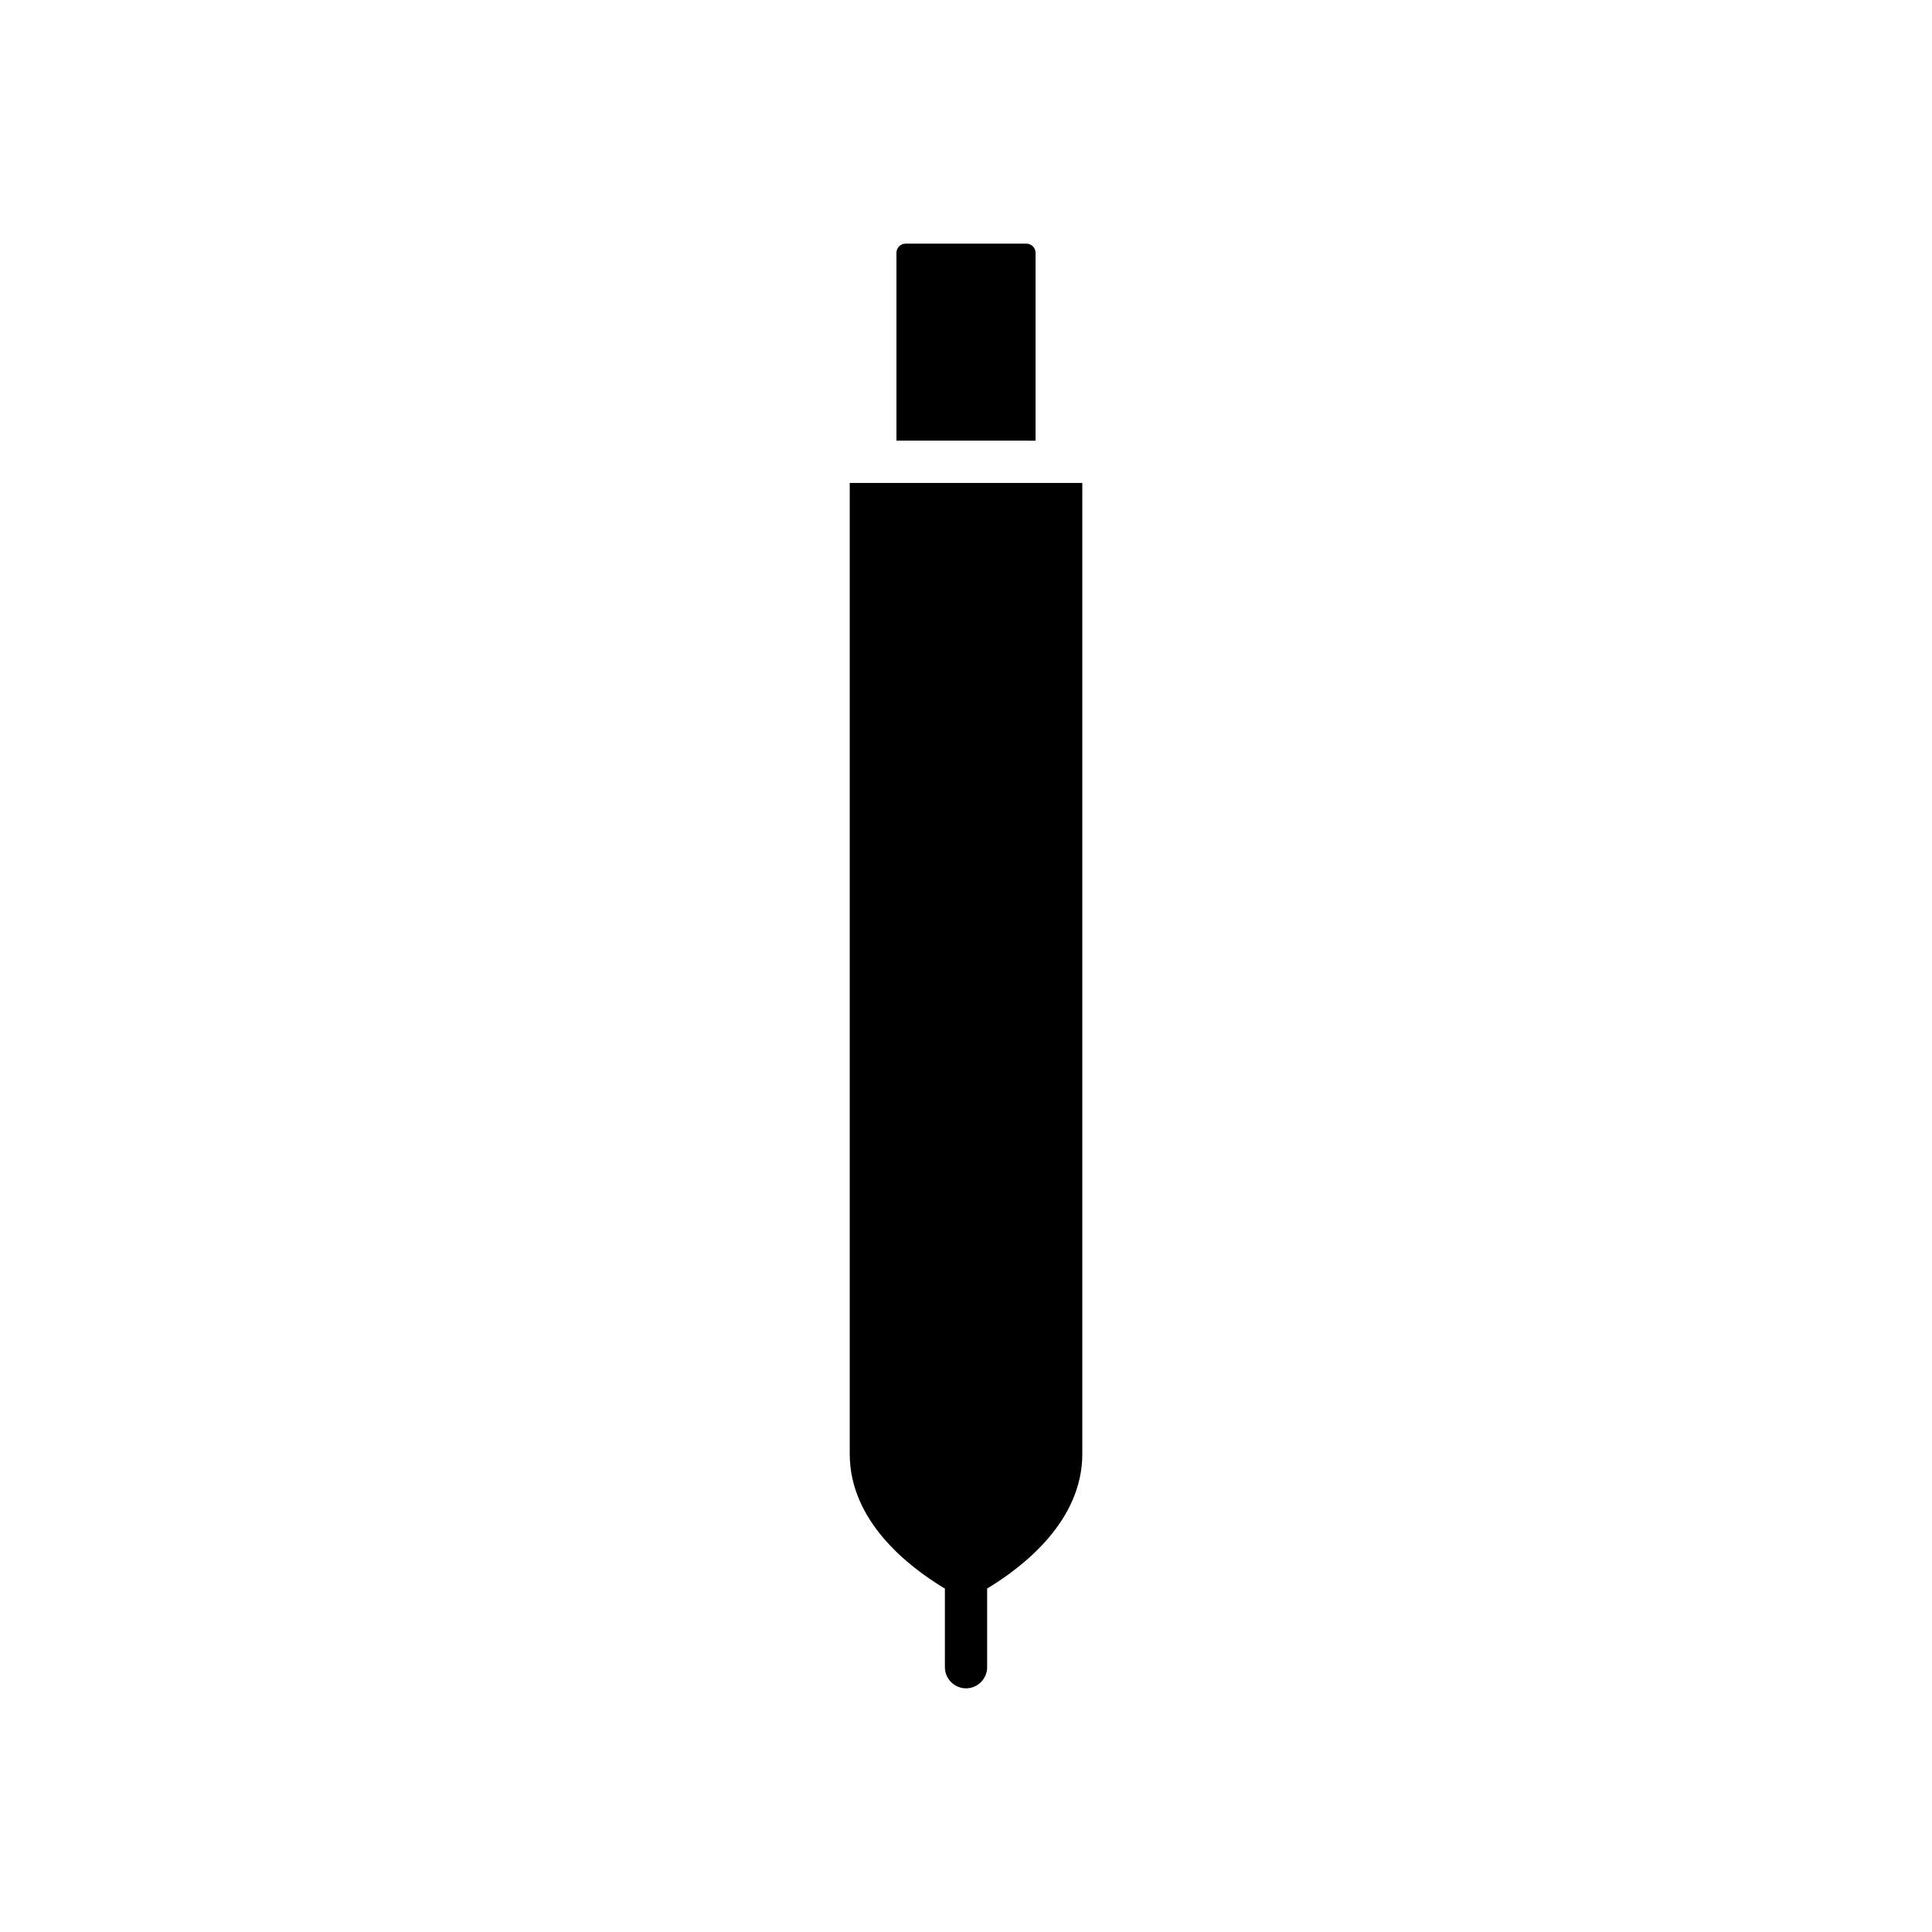 <?xml version="1.0" encoding="UTF-8"?>
<!-- Uploaded to: SVG Repo, www.svgrepo.com, Generator: SVG Repo Mixer Tools -->
<svg fill="#000000" width="800px" height="800px" version="1.1" viewBox="144 144 512 512" xmlns="http://www.w3.org/2000/svg">
 <g>
  <path d="m383.97 208.57c-1.305 0-2.406 1.102-2.406 2.402v49.809l36.867 0.004v-49.812c0-1.301-1.098-2.402-2.406-2.402z"/>
  <path d="m430.82 529.32v-257.33l-61.633-0.008v257.34c0 17.746 15.473 29.828 25.219 35.676v20.828c0 3.078 2.519 5.598 5.598 5.598s5.598-2.519 5.598-5.598v-20.852c9.742-5.875 25.219-17.984 25.219-35.652z"/>
 </g>
</svg>